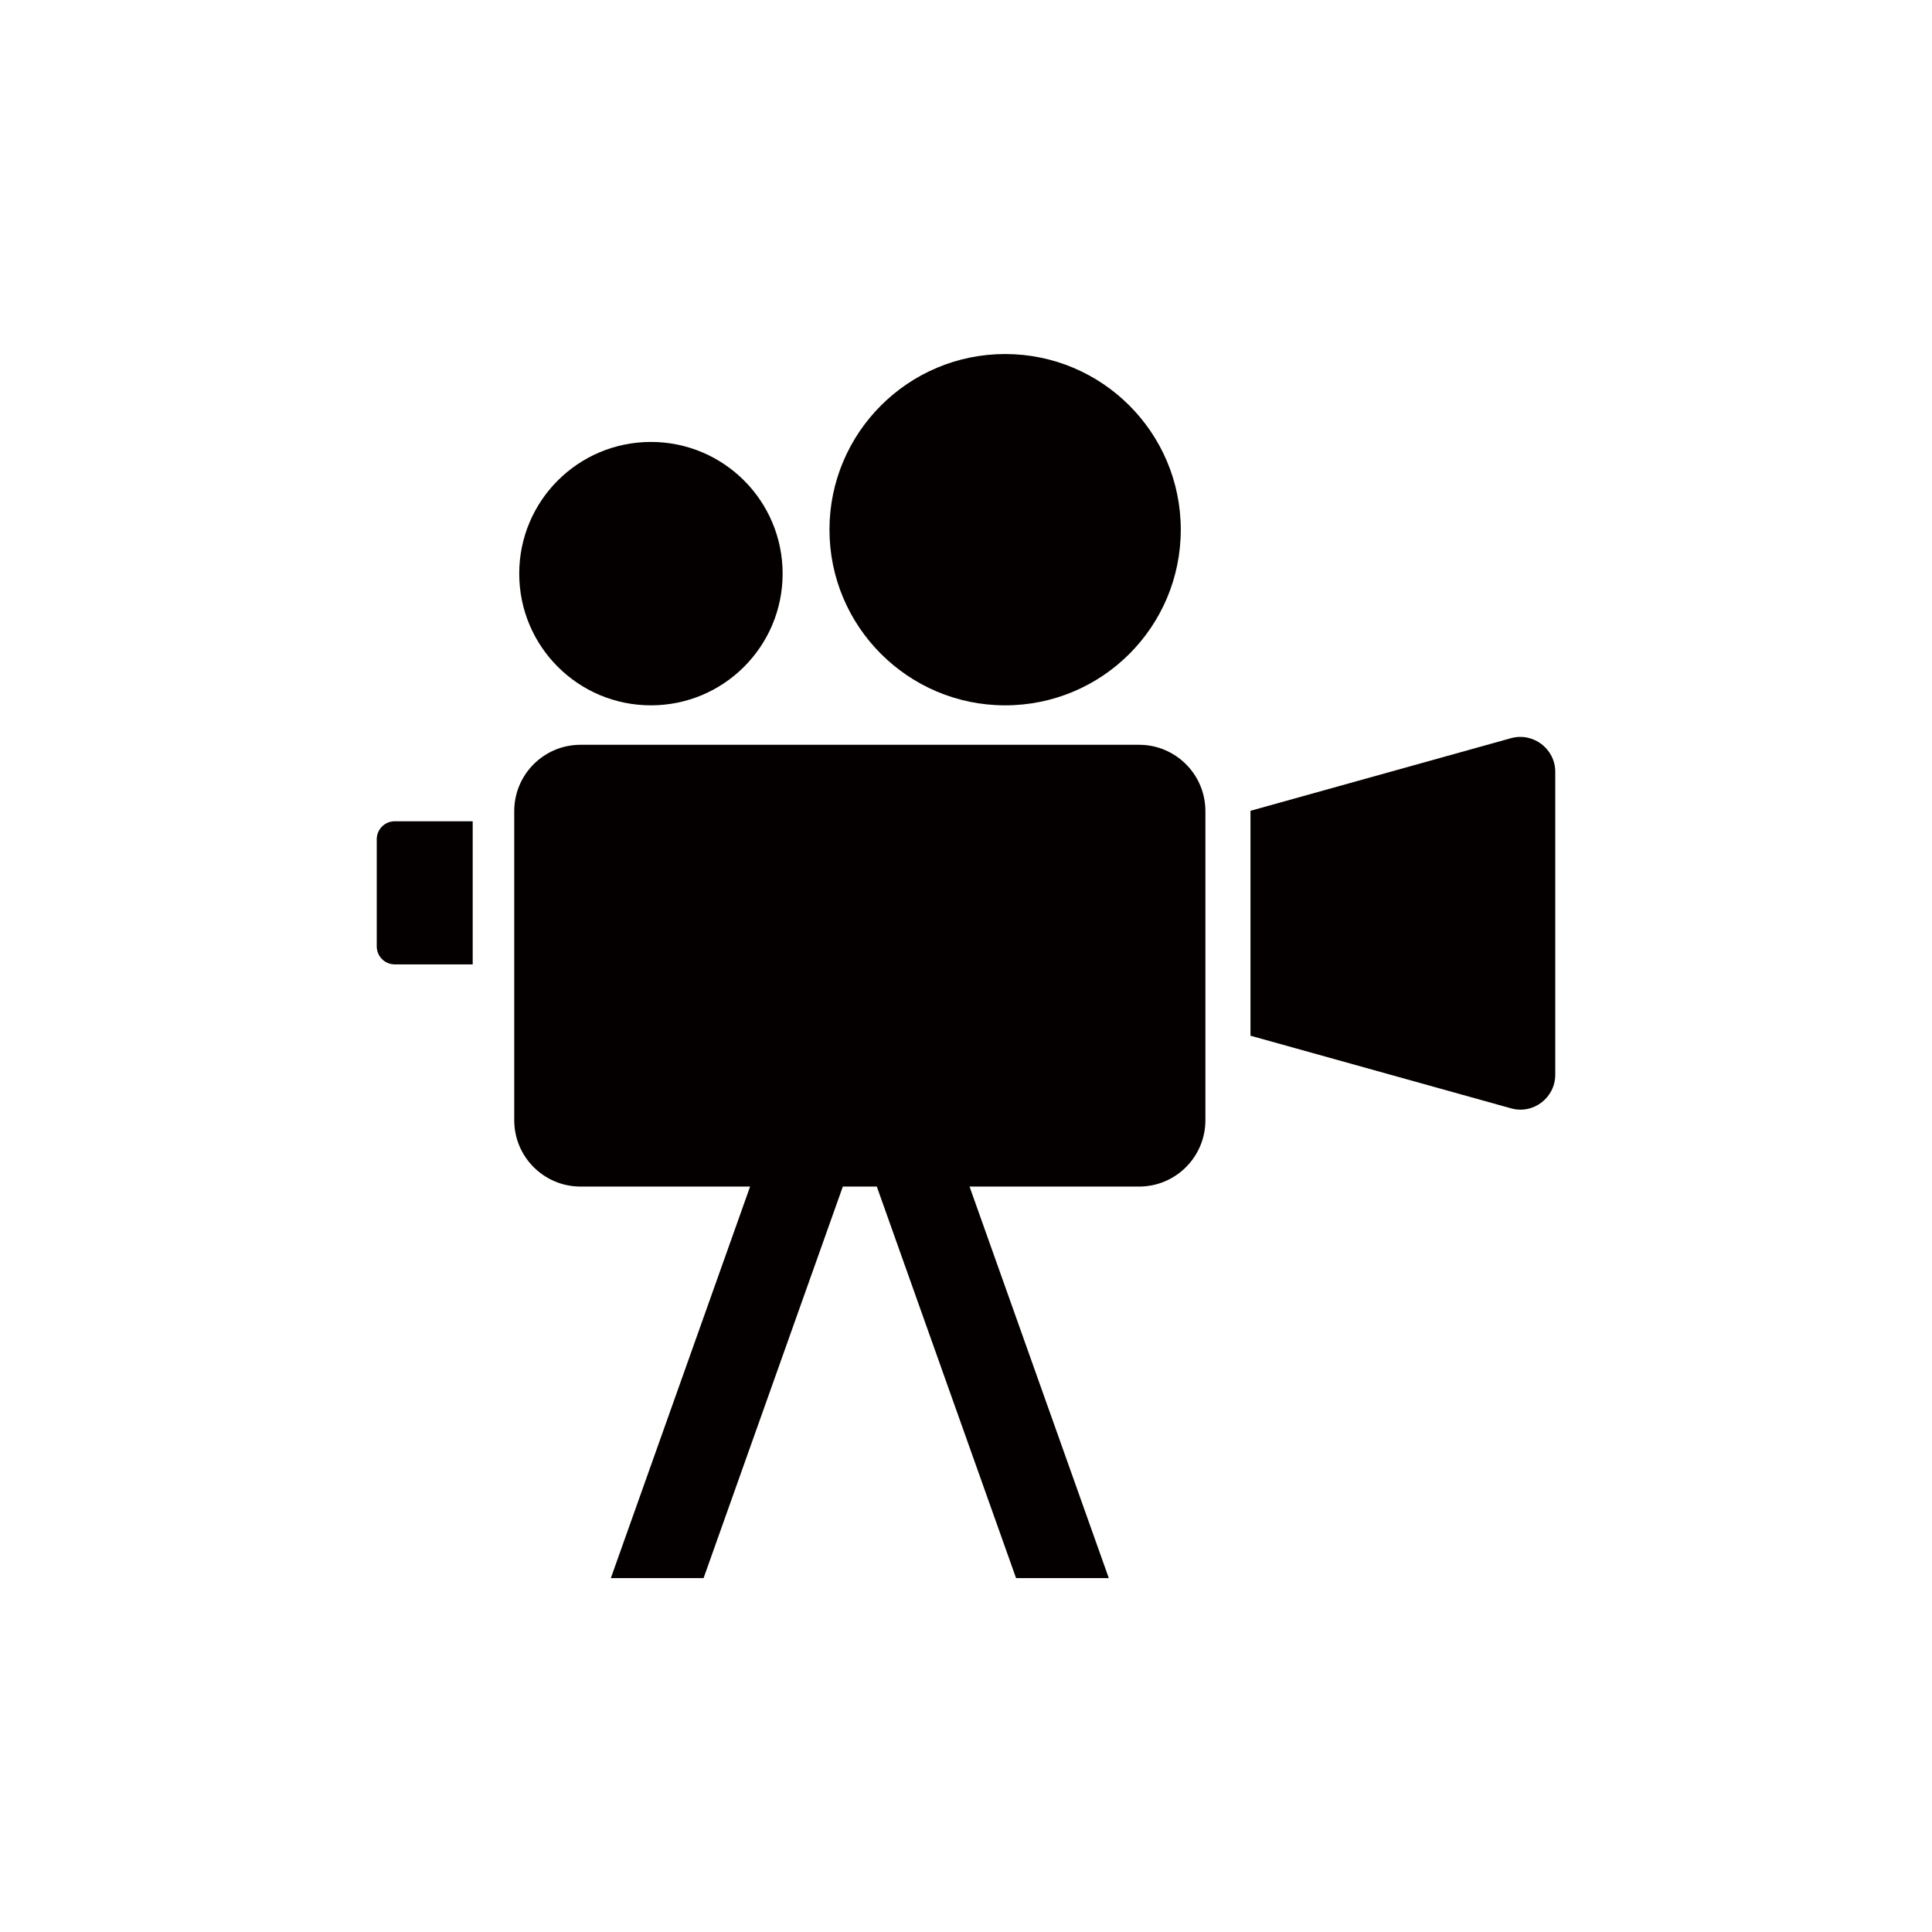 <?xml version="1.0" encoding="UTF-8"?>
<svg id="_レイヤー_2" data-name="レイヤー 2" xmlns="http://www.w3.org/2000/svg" viewBox="0 0 120 120">
  <defs>
    <style>
      .cls-1 {
        fill: none;
      }

      .cls-1, .cls-2 {
        stroke-width: 0px;
      }

      .cls-2 {
        fill: #040000;
      }
    </style>
  </defs>
  <g id="_レイヤー_1-2" data-name="レイヤー 1">
    <g>
      <rect class="cls-1" width="120" height="120"/>
      <g>
        <path class="cls-2" d="M70.75,46.26h-34.69c-2.28,0-4.12,1.85-4.12,4.12v19.2c0,2.28,1.85,4.12,4.12,4.12h10.53l-8.65,24.32h5.76l8.65-24.32h2.11l8.65,24.32h5.76l-8.65-24.32h10.53c2.28,0,4.12-1.85,4.12-4.12v-19.2c0-2.28-1.85-4.12-4.12-4.12"/>
        <path class="cls-2" d="M62.43,43.81c6.03,0,10.91-4.88,10.91-10.91s-4.89-10.91-10.91-10.91-10.91,4.89-10.91,10.91,4.89,10.91,10.91,10.91"/>
        <path class="cls-2" d="M40.43,43.81c4.52,0,8.18-3.66,8.18-8.18s-3.66-8.18-8.18-8.18-8.18,3.66-8.18,8.18,3.66,8.18,8.18,8.18"/>
        <path class="cls-2" d="M23.4,52.13v6.65c0,.62.5,1.12,1.12,1.12h4.84v-8.89h-4.84c-.62,0-1.12.5-1.12,1.12"/>
        <path class="cls-2" d="M93.85,45.85l-16.18,4.51v13.97l16.18,4.51c1.38.39,2.75-.65,2.75-2.09v-18.81c0-1.43-1.37-2.47-2.75-2.09"/>
      </g>
    </g>
  </g>
</svg>